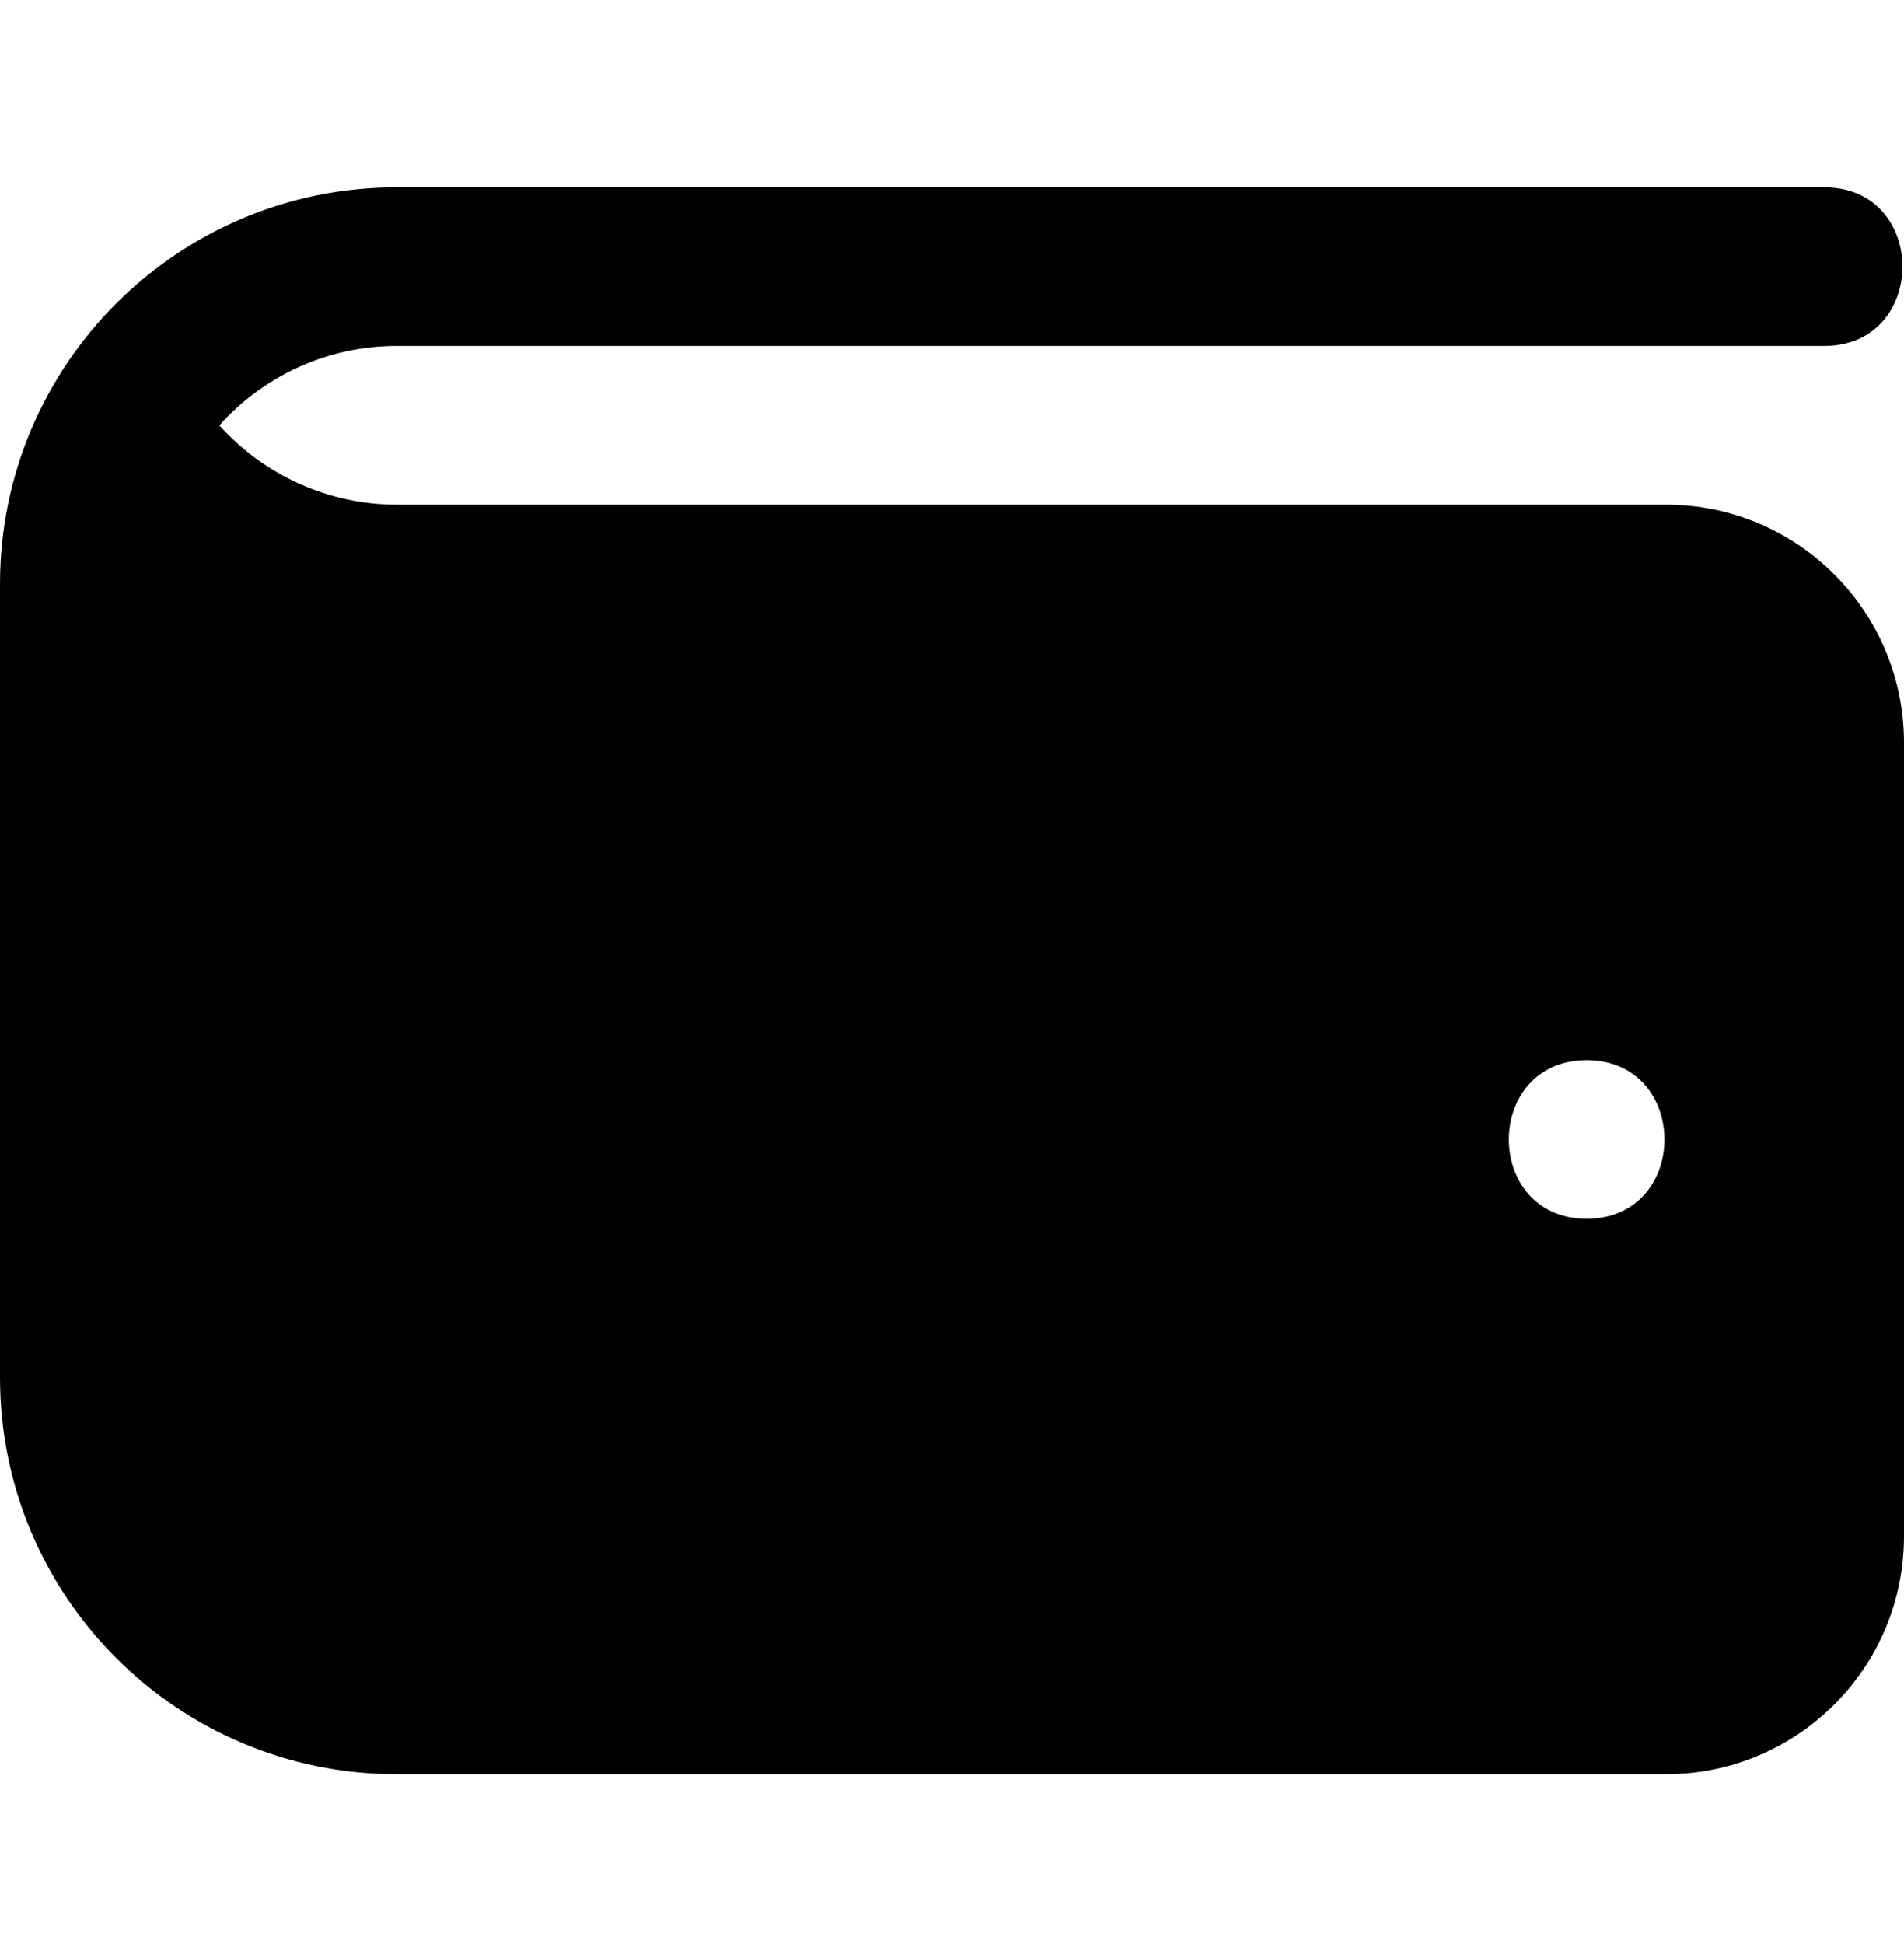 <svg width="48" height="49" viewBox="0 0 48 49" fill="none" xmlns="http://www.w3.org/2000/svg">
<path d="M42 12.72H10C8.282 12.72 6.656 11.976 5.53 10.722C6.63 9.494 8.228 8.72 10 8.72H46C48.616 8.708 48.614 4.73 46 4.72H10C4.478 4.72 0 9.198 0 14.72V34.72C0 40.242 4.478 44.72 10 44.72H42C45.314 44.72 48 42.034 48 38.72V18.72C48 15.406 45.314 12.72 42 12.72ZM40 30.72C37.384 30.708 37.384 26.732 40 26.72C42.616 26.732 42.616 30.708 40 30.72Z" fill="black"/>
</svg>

